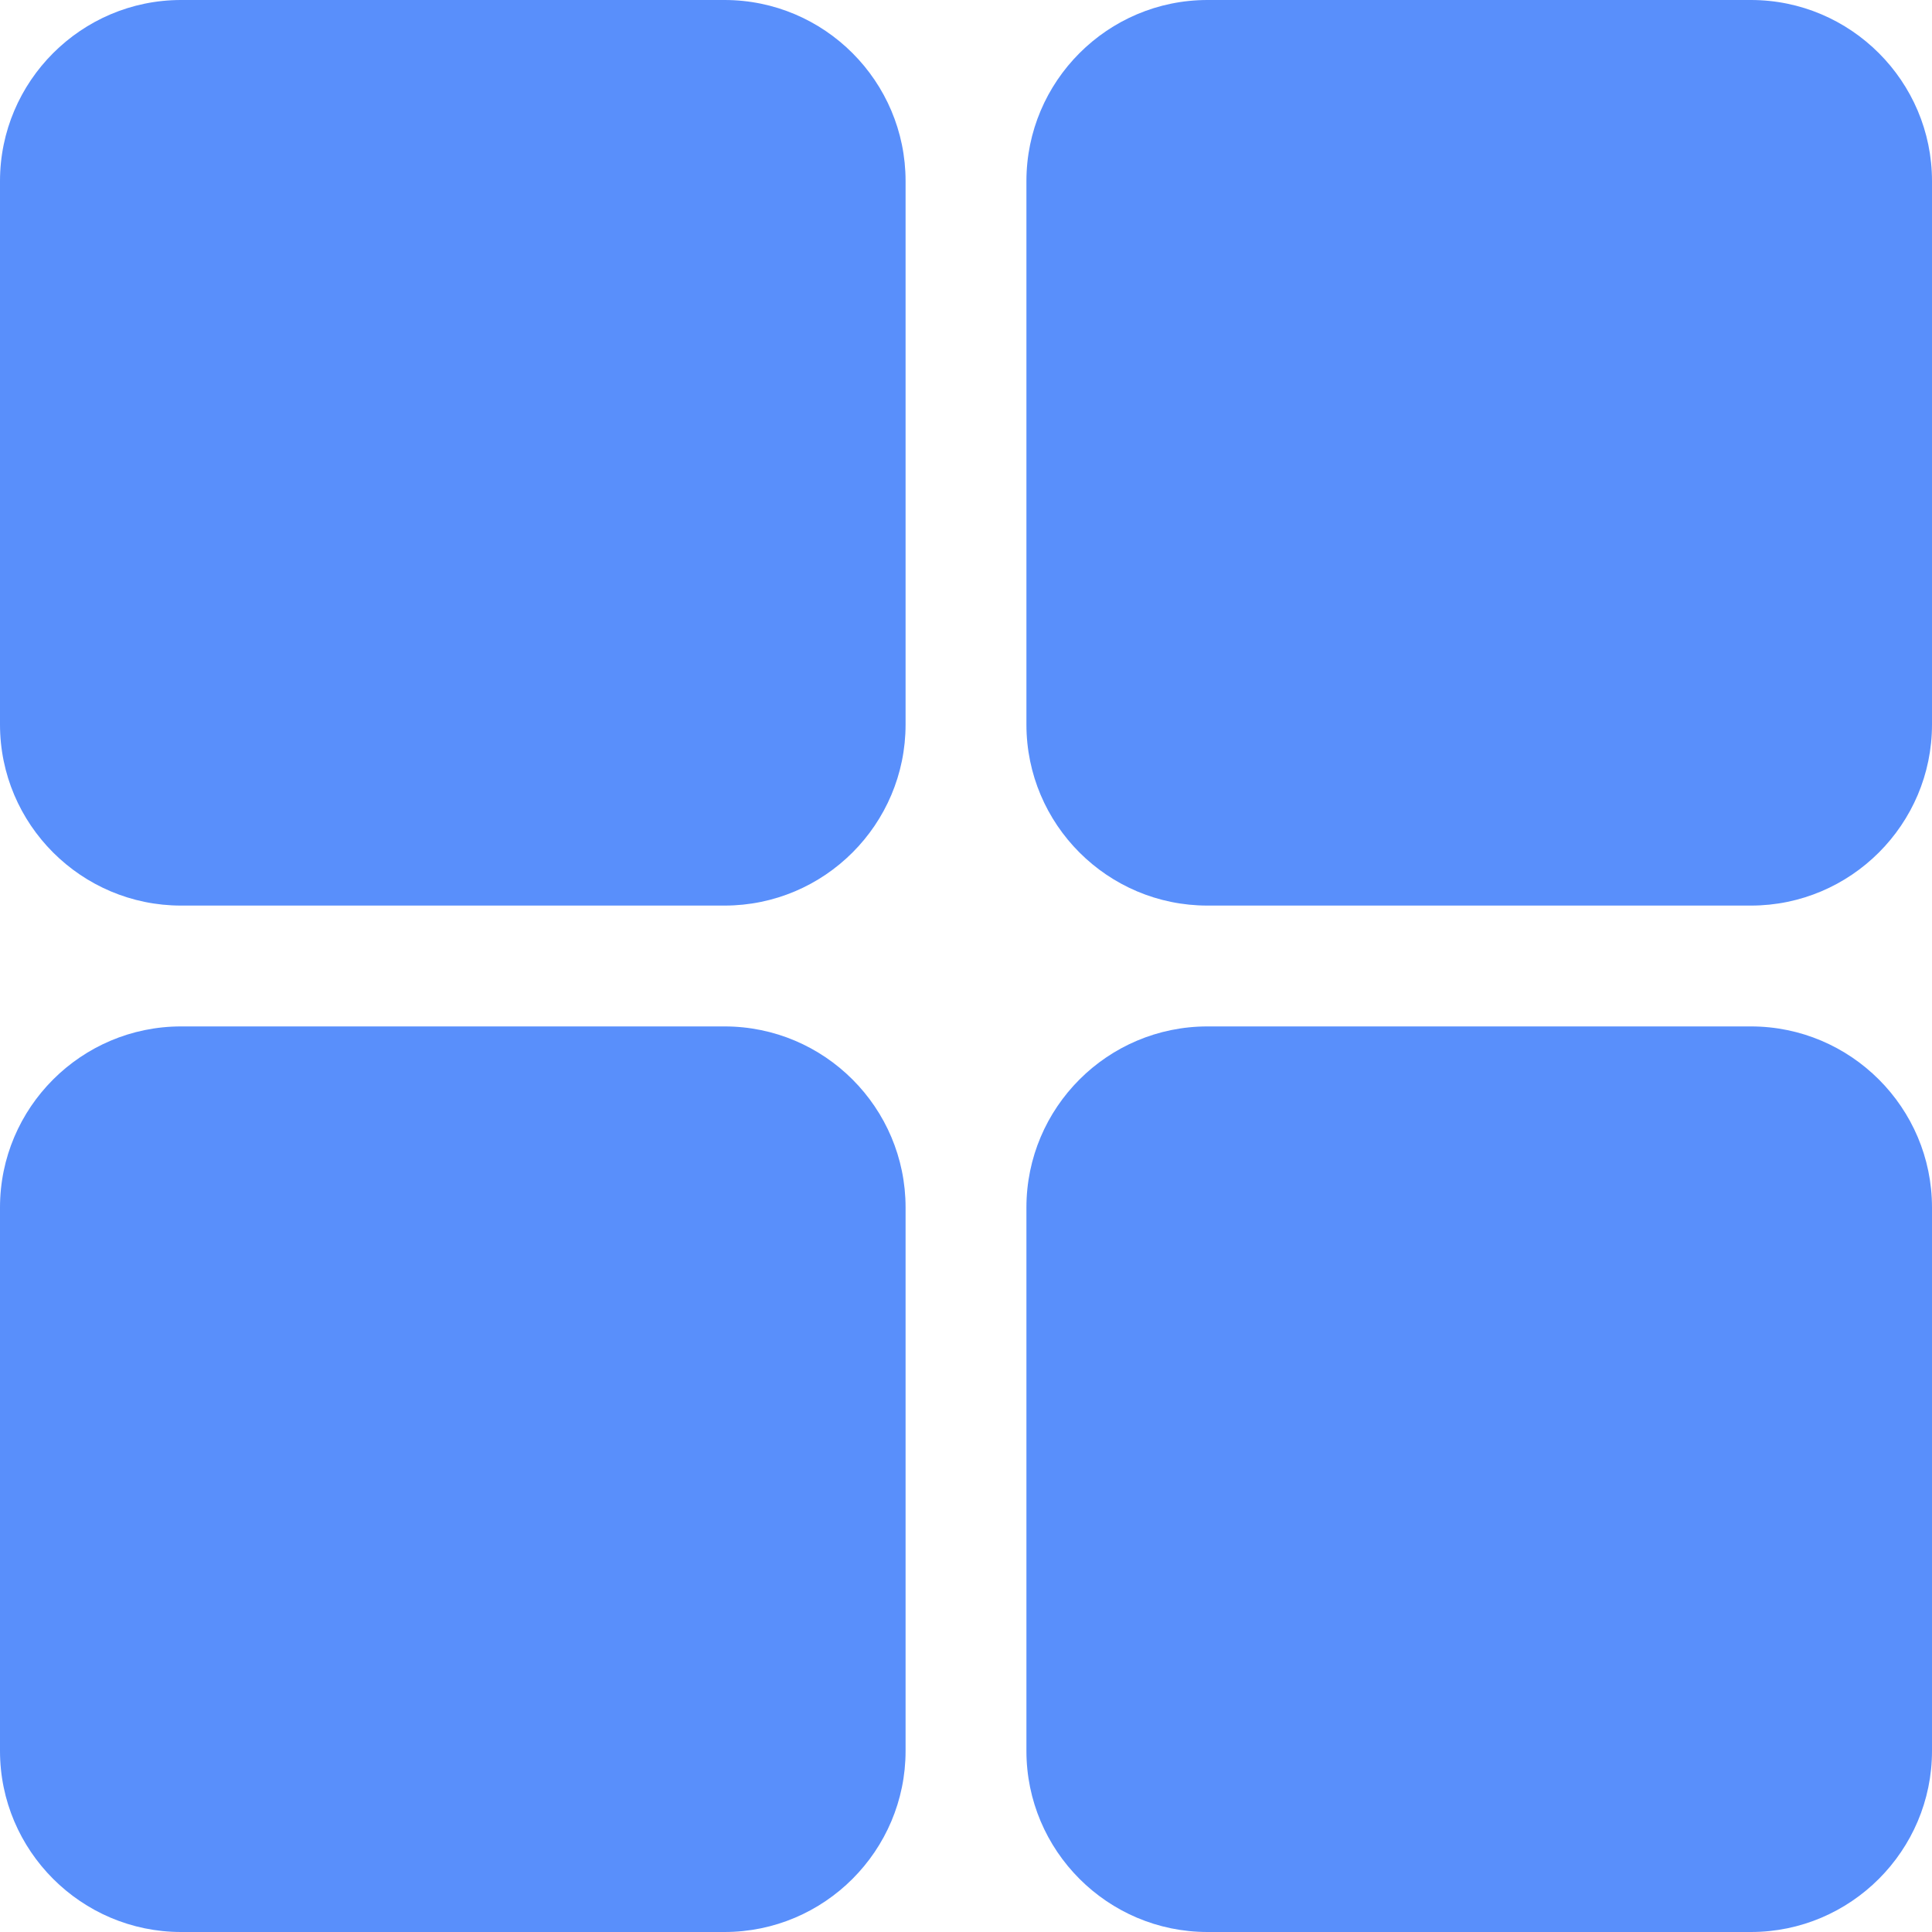 <svg width="11" height="11" viewBox="0 0 11 11" fill="none" xmlns="http://www.w3.org/2000/svg">
<path d="M4.125 0H1.031C0.463 0 0 0.463 0 1.031V4.125C0 4.694 0.463 5.156 1.031 5.156H4.125C4.694 5.156 5.156 4.694 5.156 4.125V1.031C5.156 0.463 4.694 0 4.125 0ZM9.969 0H6.875C6.306 0 5.844 0.463 5.844 1.031V4.125C5.844 4.694 6.306 5.156 6.875 5.156H9.969C10.537 5.156 11 4.694 11 4.125V1.031C11 0.463 10.537 0 9.969 0ZM9.969 5.844H6.875C6.306 5.844 5.844 6.306 5.844 6.875V9.969C5.844 10.537 6.306 11 6.875 11H9.969C10.537 11 11 10.537 11 9.969V6.875C11 6.306 10.537 5.844 9.969 5.844ZM4.125 5.844H1.031C0.463 5.844 0 6.306 0 6.875V9.969C0 10.537 0.463 11 1.031 11H4.125C4.694 11 5.156 10.537 5.156 9.969V6.875C5.156 6.306 4.694 5.844 4.125 5.844Z" fill="#598FFB"/>
</svg>
